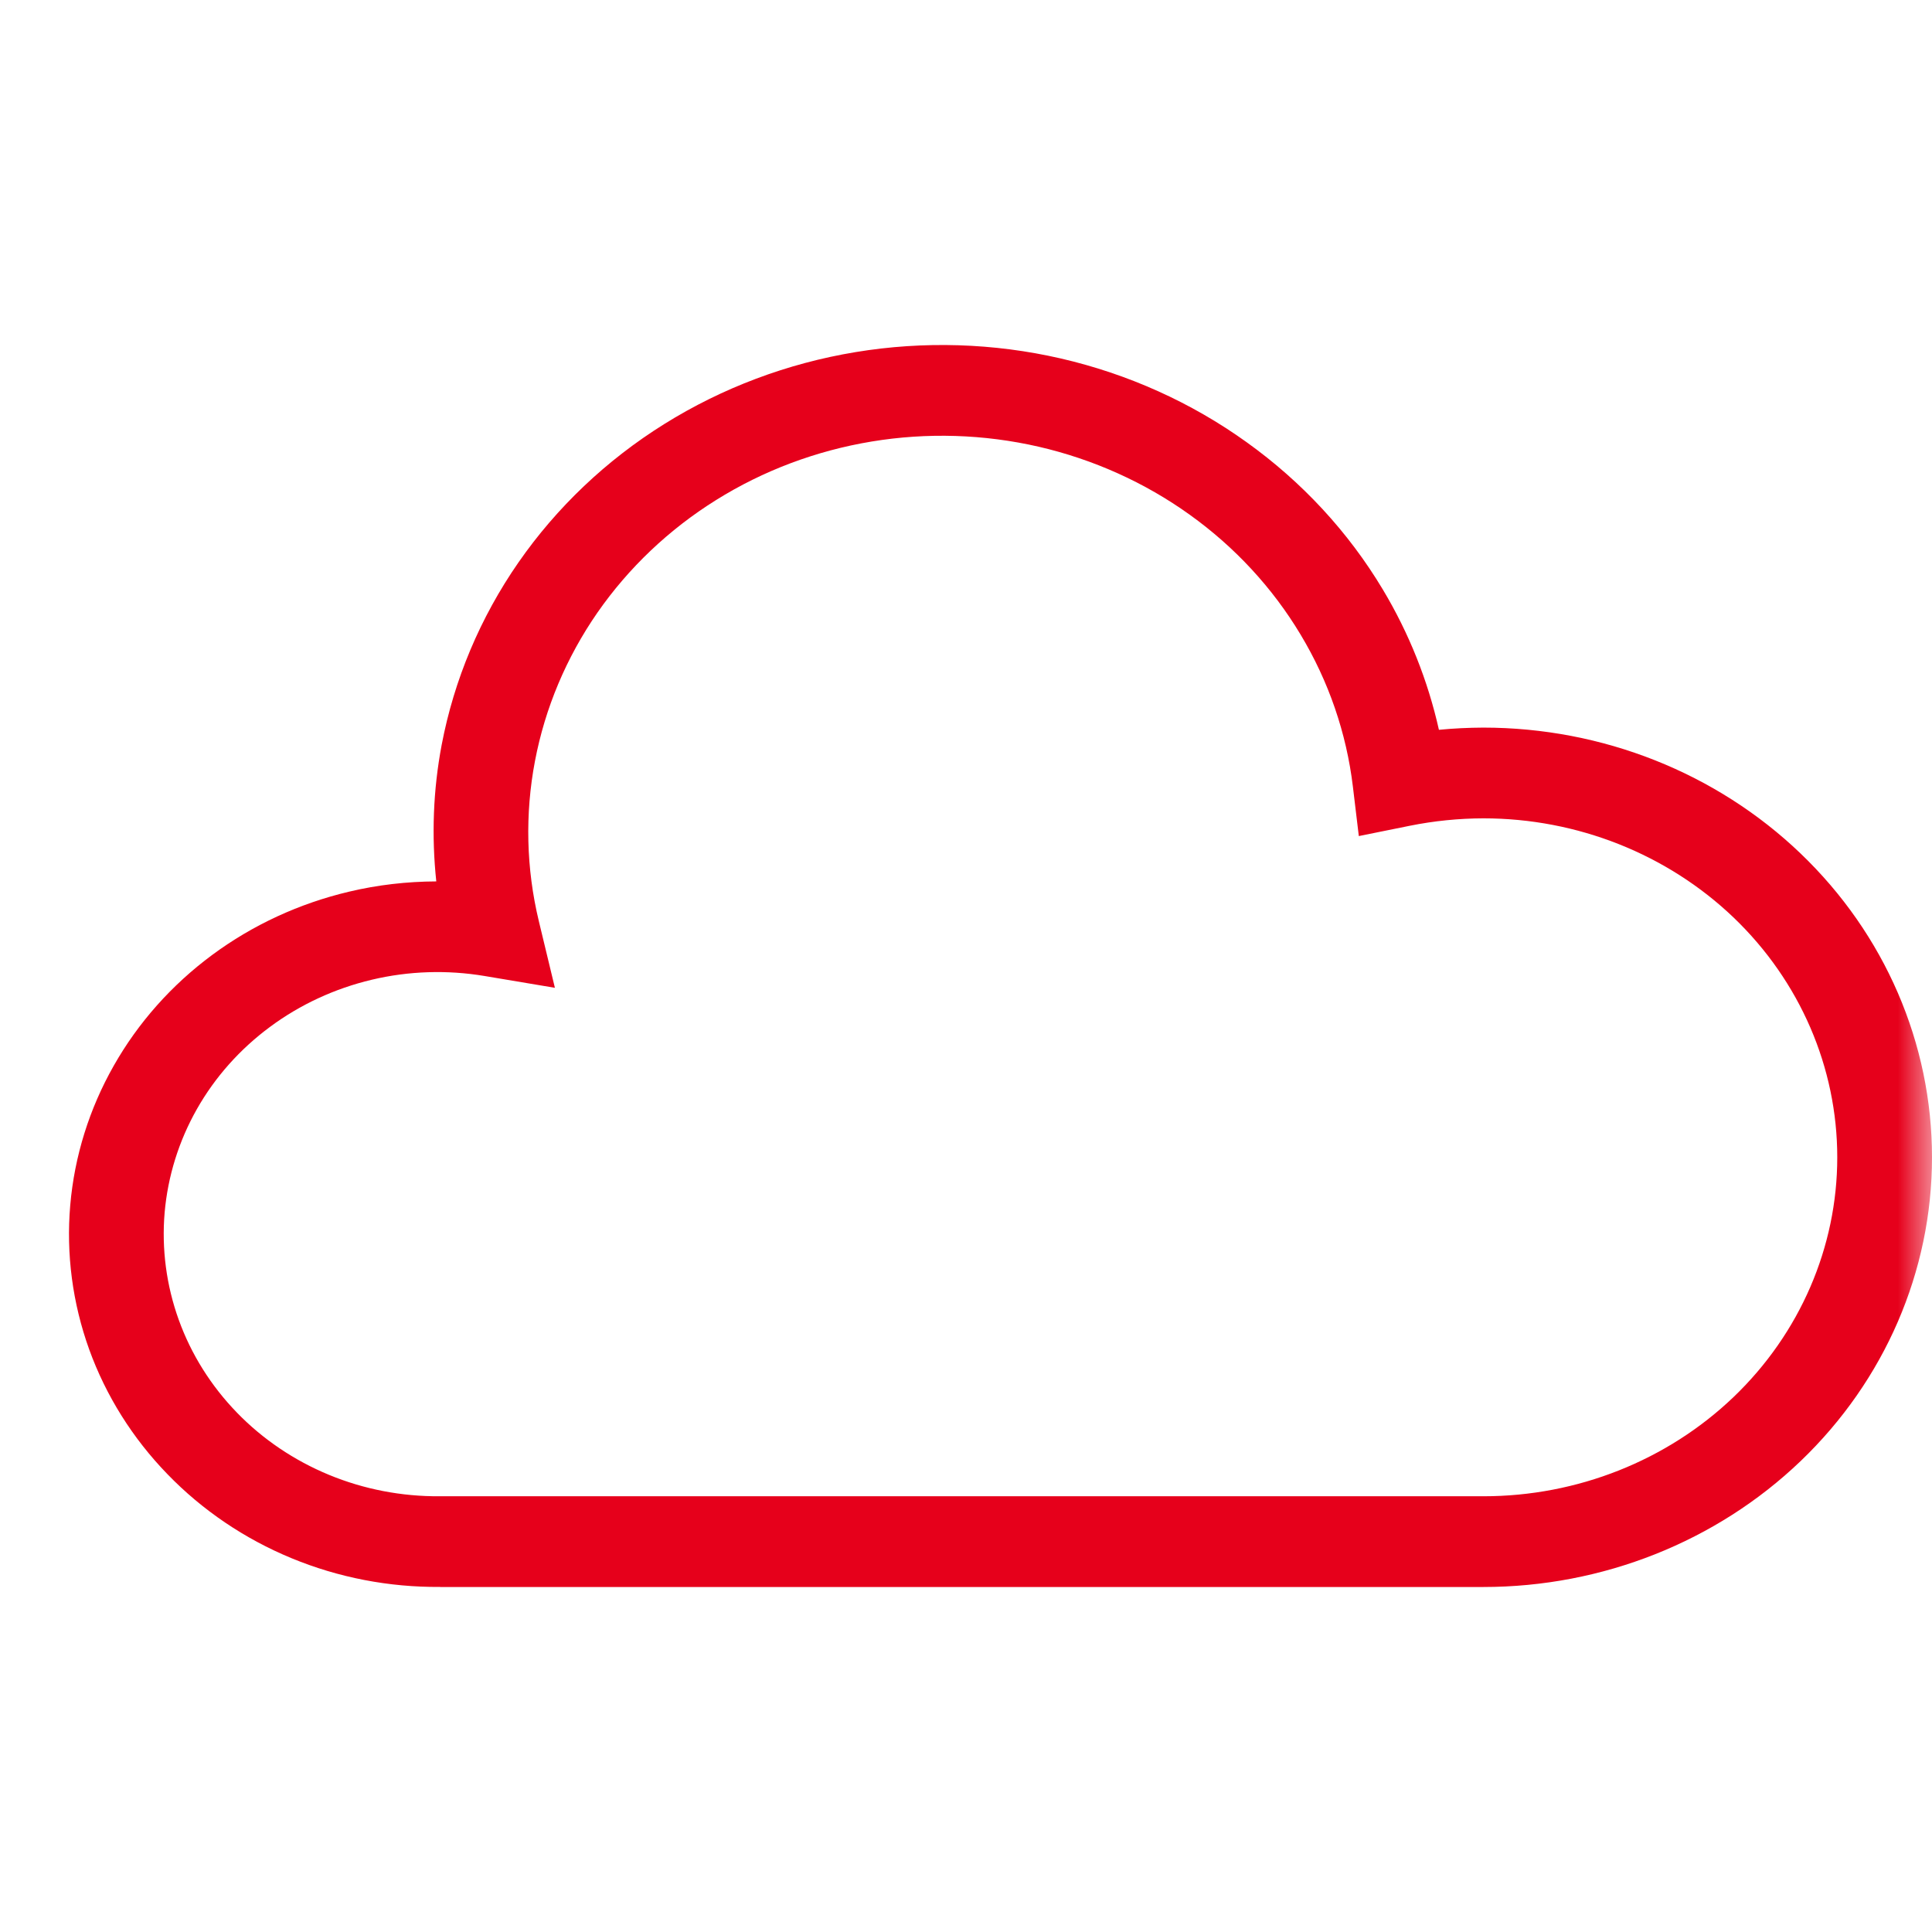 <svg width="28" height="28" viewBox="0 0 28 28" fill="none" xmlns="http://www.w3.org/2000/svg">
<mask id="mask0_1314_2169" style="mask-type:alpha" maskUnits="userSpaceOnUse" x="0" y="0" width="28" height="28">
<rect width="28" height="28" fill="#D9D9D9"/>
</mask>
<g mask="url(#mask0_1314_2169)">
<path d="M26.627 16.773C26.627 15.47 26.087 14.22 25.125 13.298C24.163 12.378 22.859 11.86 21.499 11.86C21.14 11.861 20.782 11.897 20.43 11.968L19.693 12.117L19.607 11.4C19.514 10.624 19.256 9.874 18.849 9.197C18.443 8.52 17.897 7.929 17.244 7.461C16.591 6.992 15.845 6.657 15.053 6.474C14.259 6.292 13.436 6.266 12.632 6.399C11.828 6.532 11.061 6.82 10.378 7.247C9.695 7.673 9.11 8.229 8.658 8.879C8.207 9.53 7.899 10.262 7.753 11.031C7.607 11.799 7.626 12.588 7.809 13.349L8.042 14.316L7.023 14.145C6.48 14.054 5.923 14.072 5.388 14.199C4.853 14.326 4.351 14.558 3.915 14.881C3.479 15.203 3.117 15.609 2.854 16.073C2.591 16.537 2.432 17.048 2.386 17.574C2.341 18.1 2.411 18.63 2.591 19.129C2.771 19.628 3.058 20.085 3.433 20.472C3.808 20.859 4.263 21.166 4.769 21.375C5.275 21.584 5.822 21.689 6.373 21.685H21.498C22.859 21.685 24.163 21.167 25.125 20.246C26.086 19.325 26.627 18.075 26.627 16.773ZM28 16.773C28 18.424 27.315 20.008 26.095 21.176C24.876 22.343 23.223 23 21.498 23H6.379V22.999C5.639 23.005 4.906 22.864 4.226 22.583C3.545 22.302 2.932 21.887 2.428 21.366C1.923 20.846 1.536 20.23 1.293 19.558C1.051 18.887 0.957 18.174 1.018 17.466C1.079 16.758 1.294 16.07 1.648 15.446C2.002 14.821 2.488 14.274 3.076 13.839C3.663 13.405 4.338 13.093 5.058 12.923C5.473 12.824 5.898 12.776 6.323 12.774C6.253 12.116 6.277 11.45 6.401 10.795C6.581 9.851 6.959 8.951 7.514 8.151C8.069 7.352 8.788 6.669 9.628 6.145C10.468 5.621 11.411 5.266 12.399 5.103C13.386 4.94 14.399 4.971 15.373 5.195C16.348 5.42 17.264 5.832 18.066 6.408C18.869 6.983 19.541 7.709 20.04 8.542C20.421 9.177 20.694 9.864 20.854 10.577C21.067 10.556 21.282 10.546 21.497 10.545H21.498C23.223 10.545 24.876 11.201 26.095 12.369C27.315 13.537 28 15.121 28 16.773Z" fill="#E6001B"/>
</g>
</svg>
